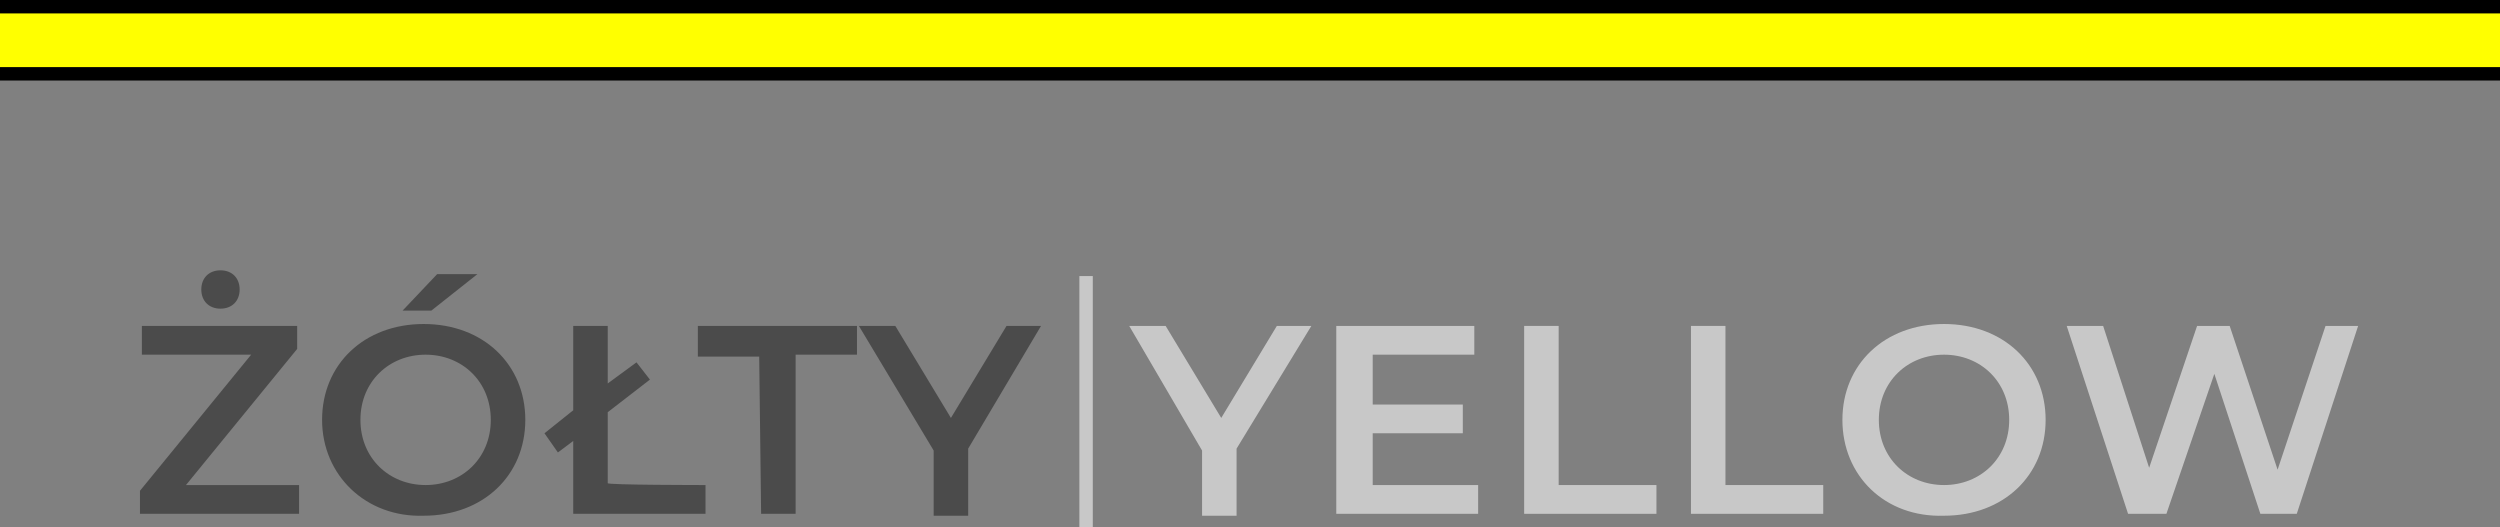 <?xml version="1.0" encoding="utf-8"?>
<!-- Generator: Adobe Illustrator 24.1.0, SVG Export Plug-In . SVG Version: 6.00 Build 0)  -->
<svg version="1.1" id="Warstwa_1" xmlns="http://www.w3.org/2000/svg" xmlns:xlink="http://www.w3.org/1999/xlink" x="0px" y="0px"
	 viewBox="0 0 130.4 27.5" style="enable-background:new 0 0 130.4 27.5;" xml:space="preserve">
<rect x="0" y="0" width="130.4" height="27.5" fill="#808080" stroke="none"/>
<style type="text/css">
	.st0{fill:#4B4B4B;}
	.st1{fill:#C8C8C8;}
	.st2{fill:#FFFF00;}
</style>
<g>
	<path class="st0" d="M15.6,25.3v1.5H7.3v-1.2l5.8-7.1H7.4V17h8.1v1.2l-5.8,7.1H15.6z M10.5,15.1c0-0.6,0.4-1,1-1s1,0.4,1,1
		s-0.4,1-1,1C10.9,16.1,10.5,15.7,10.5,15.1z"/>
	<path class="st0" d="M16.8,21.9c0-2.9,2.2-5,5.3-5s5.3,2.1,5.3,5s-2.2,5-5.3,5C19.1,27,16.8,24.8,16.8,21.9z M25.6,21.9
		c0-2-1.5-3.4-3.4-3.4s-3.4,1.4-3.4,3.4c0,2,1.5,3.4,3.4,3.4S25.6,23.9,25.6,21.9z M22.8,14.3h2.1l-2.4,1.9h-1.5L22.8,14.3z"/>
	<path class="st0" d="M36.8,25.3v1.5h-6.9V23l-0.8,0.6l-0.7-1l1.5-1.2V17h1.8v3l1.5-1.1l0.7,0.9l-2.2,1.7v3.7
		C31.6,25.3,36.8,25.3,36.8,25.3z"/>
	<path class="st0" d="M39.6,18.6h-3.2V17h8.3v1.5h-3.2v8.3h-1.8L39.6,18.6L39.6,18.6z"/>
	<path class="st0" d="M50.5,23.4v3.5h-1.8v-3.4L44.8,17h1.9l2.9,4.8l2.9-4.8h1.8L50.5,23.4z"/>
	<path class="st1" d="M56.3,14.4h0.7v13.1h-0.7V14.4z"/>
	<path class="st1" d="M64.5,23.4v3.5h-1.8v-3.4L58.9,17h1.9l2.9,4.8l2.9-4.8h1.8L64.5,23.4z"/>
	<path class="st1" d="M77.1,25.3v1.5h-7.4V17h7.2v1.5h-5.3v2.6h4.7v1.5h-4.7v2.7H77.1z"/>
	<path class="st1" d="M79.5,17h1.8v8.3h5.1v1.5h-6.9L79.5,17L79.5,17z"/>
	<path class="st1" d="M88.2,17h1.8v8.3h5.1v1.5h-6.9L88.2,17L88.2,17z"/>
	<path class="st1" d="M96.1,21.9c0-2.9,2.2-5,5.3-5s5.3,2.1,5.3,5s-2.2,5-5.3,5C98.3,27,96.1,24.8,96.1,21.9z M104.8,21.9
		c0-2-1.5-3.4-3.4-3.4s-3.4,1.4-3.4,3.4c0,2,1.5,3.4,3.4,3.4S104.8,23.9,104.8,21.9z"/>
	<path class="st1" d="M123,17l-3.2,9.8h-1.9l-2.4-7.3l-2.5,7.3h-2l-3.2-9.8h1.9l2.4,7.4l2.5-7.4h1.7l2.5,7.5l2.5-7.5H123z"/>
</g>
<rect width="130.4" height="4.2"/>
<rect y="0.7" class="st2" width="130.4" height="2.8"/>
</svg>
